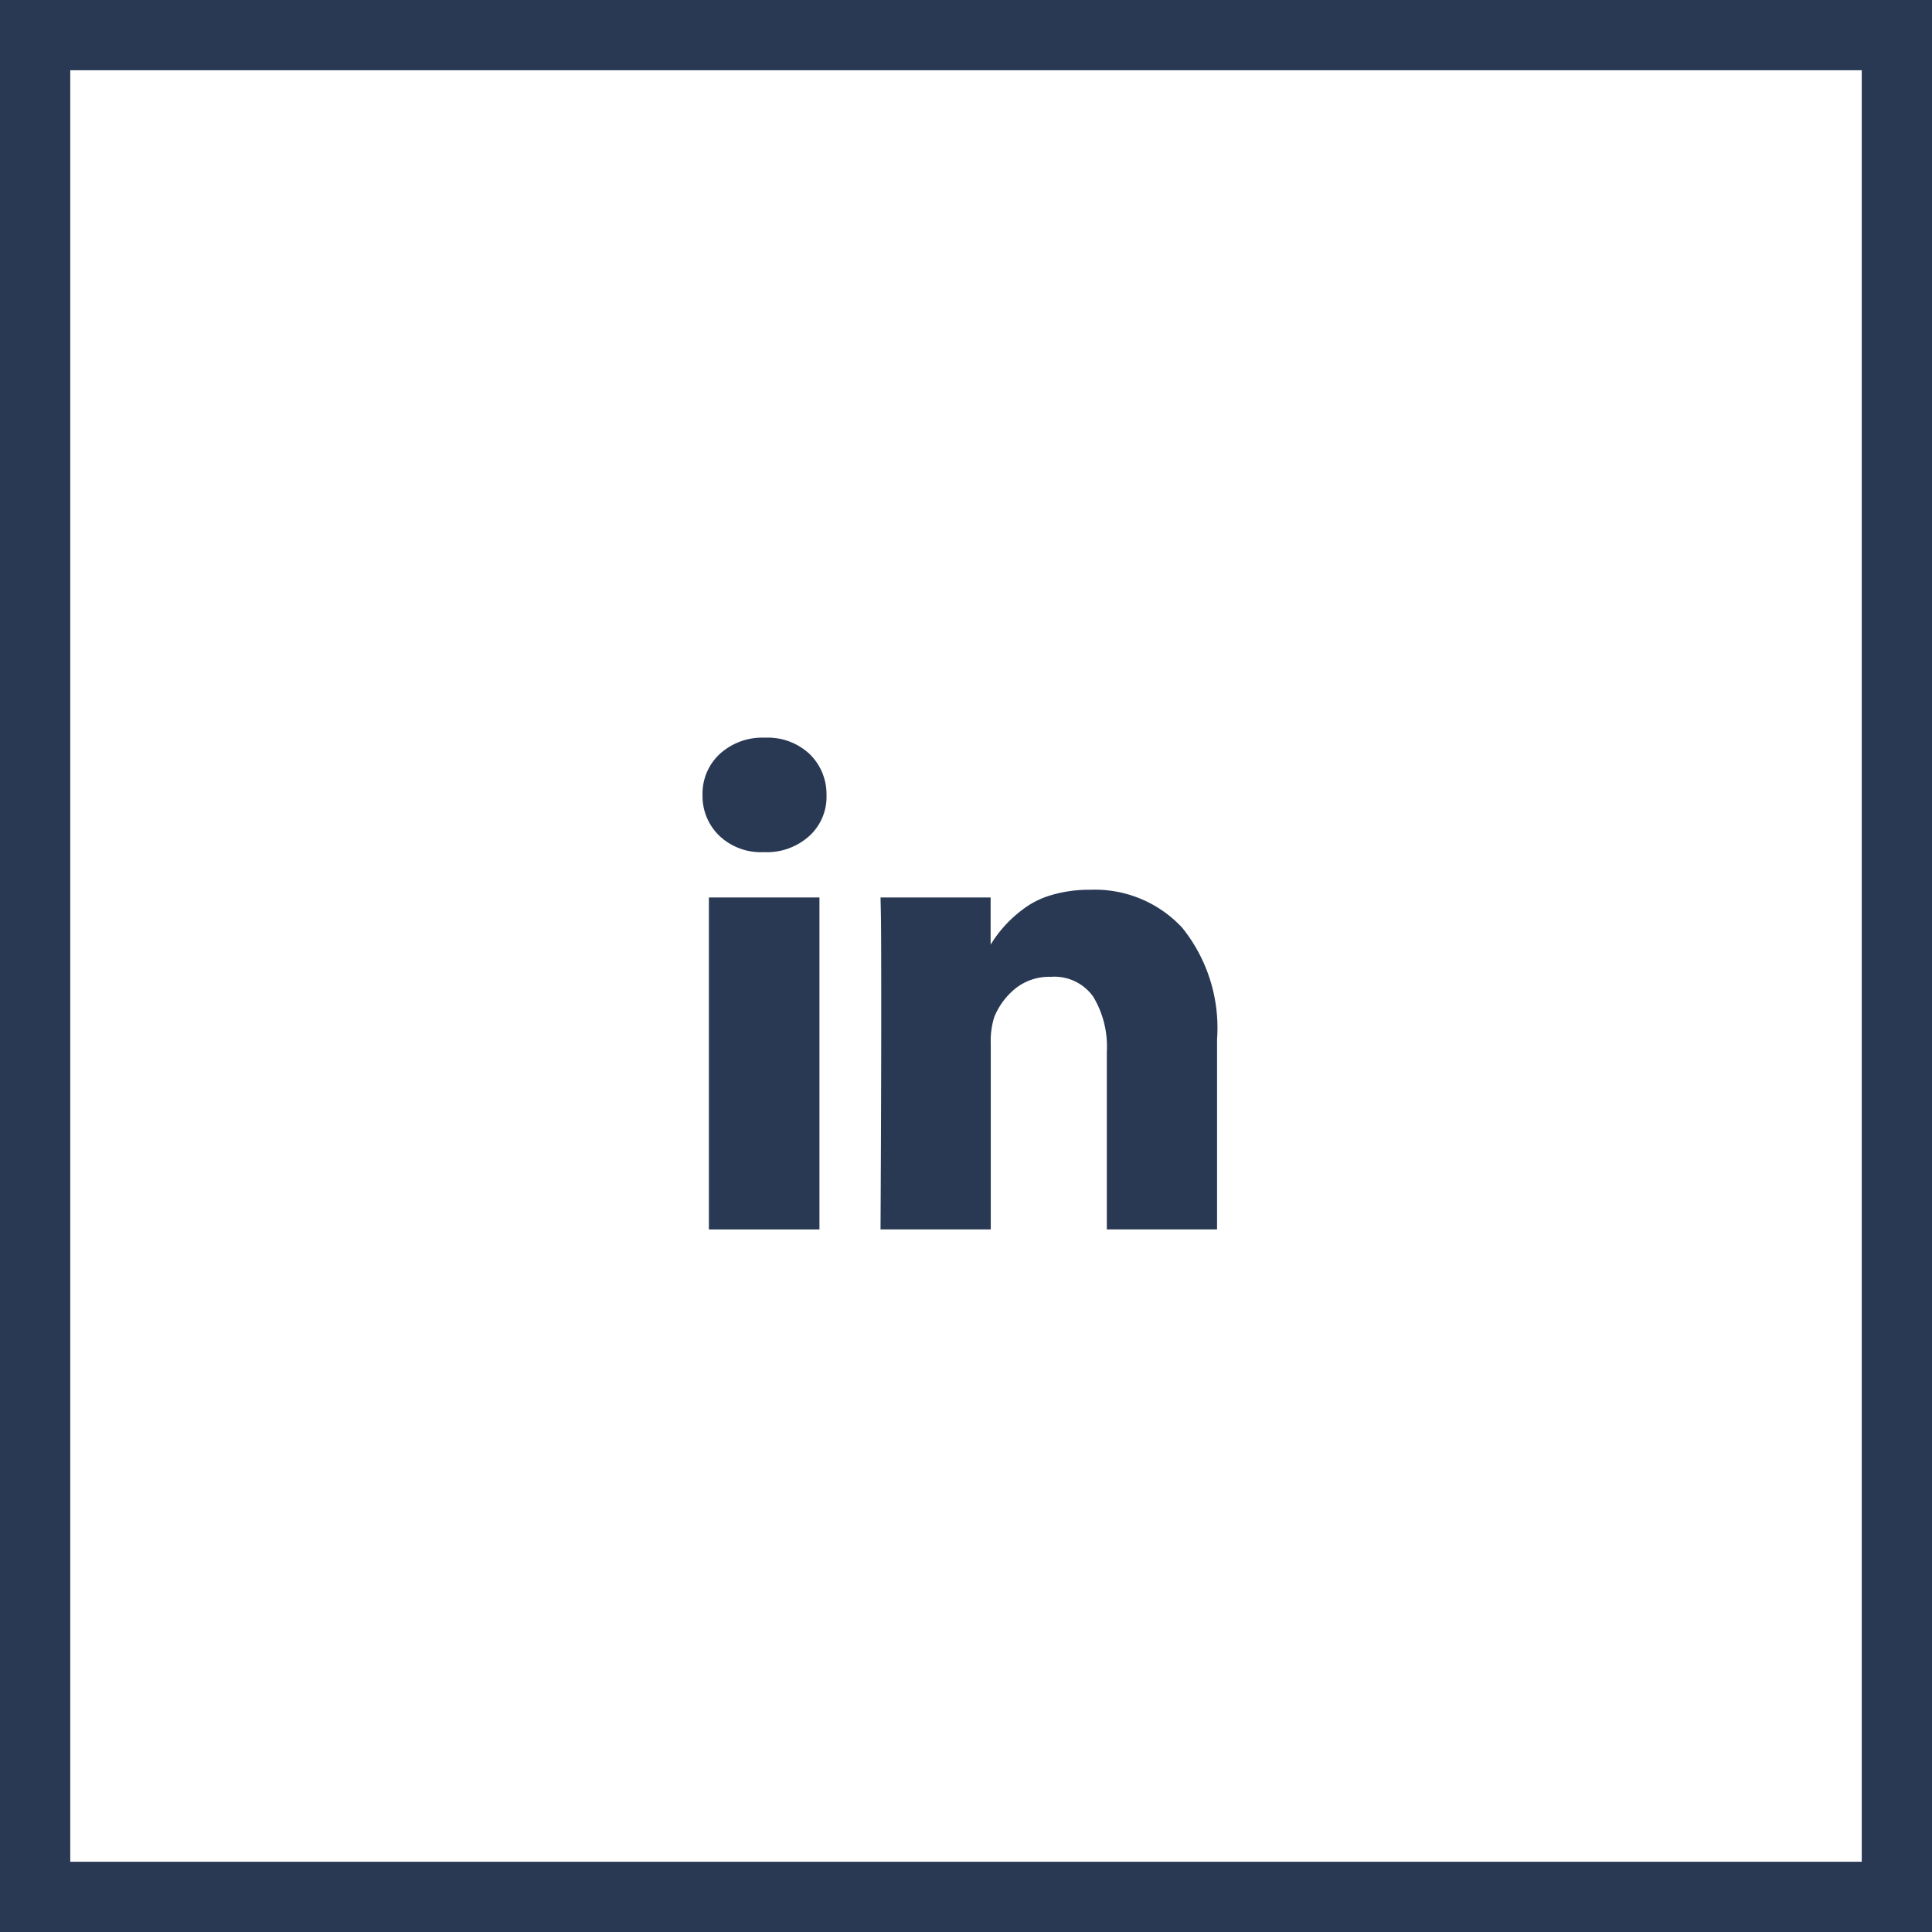 <svg xmlns="http://www.w3.org/2000/svg" width="55" height="55" viewBox="0 0 55 55">
    <defs>
        <style>
            .cls-2{fill:#293953}
        </style>
    </defs>
    <g id="btn_lkdin" transform="translate(-189 -3030)">
        <g id="Retângulo_35" fill="none" stroke="#293953" stroke-width="2px">
            <path stroke="none" d="M0 0H55V55H0z" transform="translate(189 3030)"/>
            <path d="M1 1H54V54H1z" transform="translate(189 3030)"/>
        </g>
        <g id="_002-cartas-do-linkedin" transform="translate(209 3041.292)">
            <g id="Grupo_4" transform="translate(0 9.708)">
                <path id="Retângulo_36" d="M0 0H3.147V9.451H0z" class="cls-2" transform="translate(.181 4.549)"/>
                <path id="Caminho_8" d="M160.19 140.414a3.387 3.387 0 0 0-2.623-1.083 3.78 3.78 0 0 0-1.092.148 2.478 2.478 0 0 0-.83.415 3.553 3.553 0 0 0-.911 1v-1.344H151.6l.01.458q.01.458.01 2.823T151.6 149h3.138v-5.274a2.3 2.3 0 0 1 .1-.773 2.026 2.026 0 0 1 .606-.815 1.544 1.544 0 0 1 1.006-.329 1.357 1.357 0 0 1 1.206.567 2.759 2.759 0 0 1 .386 1.569V149h3.138v-5.417a4.541 4.541 0 0 0-.99-3.169z" class="cls-2" transform="translate(-146.533 -135.001)"/>
                <path id="Caminho_9" d="M1.774 9.708a1.8 1.8 0 0 0-1.283.463A1.536 1.536 0 0 0 0 11.339 1.563 1.563 0 0 0 .477 12.5a1.721 1.721 0 0 0 1.259.467h.019a1.8 1.8 0 0 0 1.292-.467 1.51 1.51 0 0 0 .482-1.163 1.591 1.591 0 0 0-.486-1.168 1.744 1.744 0 0 0-1.269-.461z" class="cls-2" transform="translate(0 -9.708)"/>
            </g>
        </g>
    </g>
</svg>
